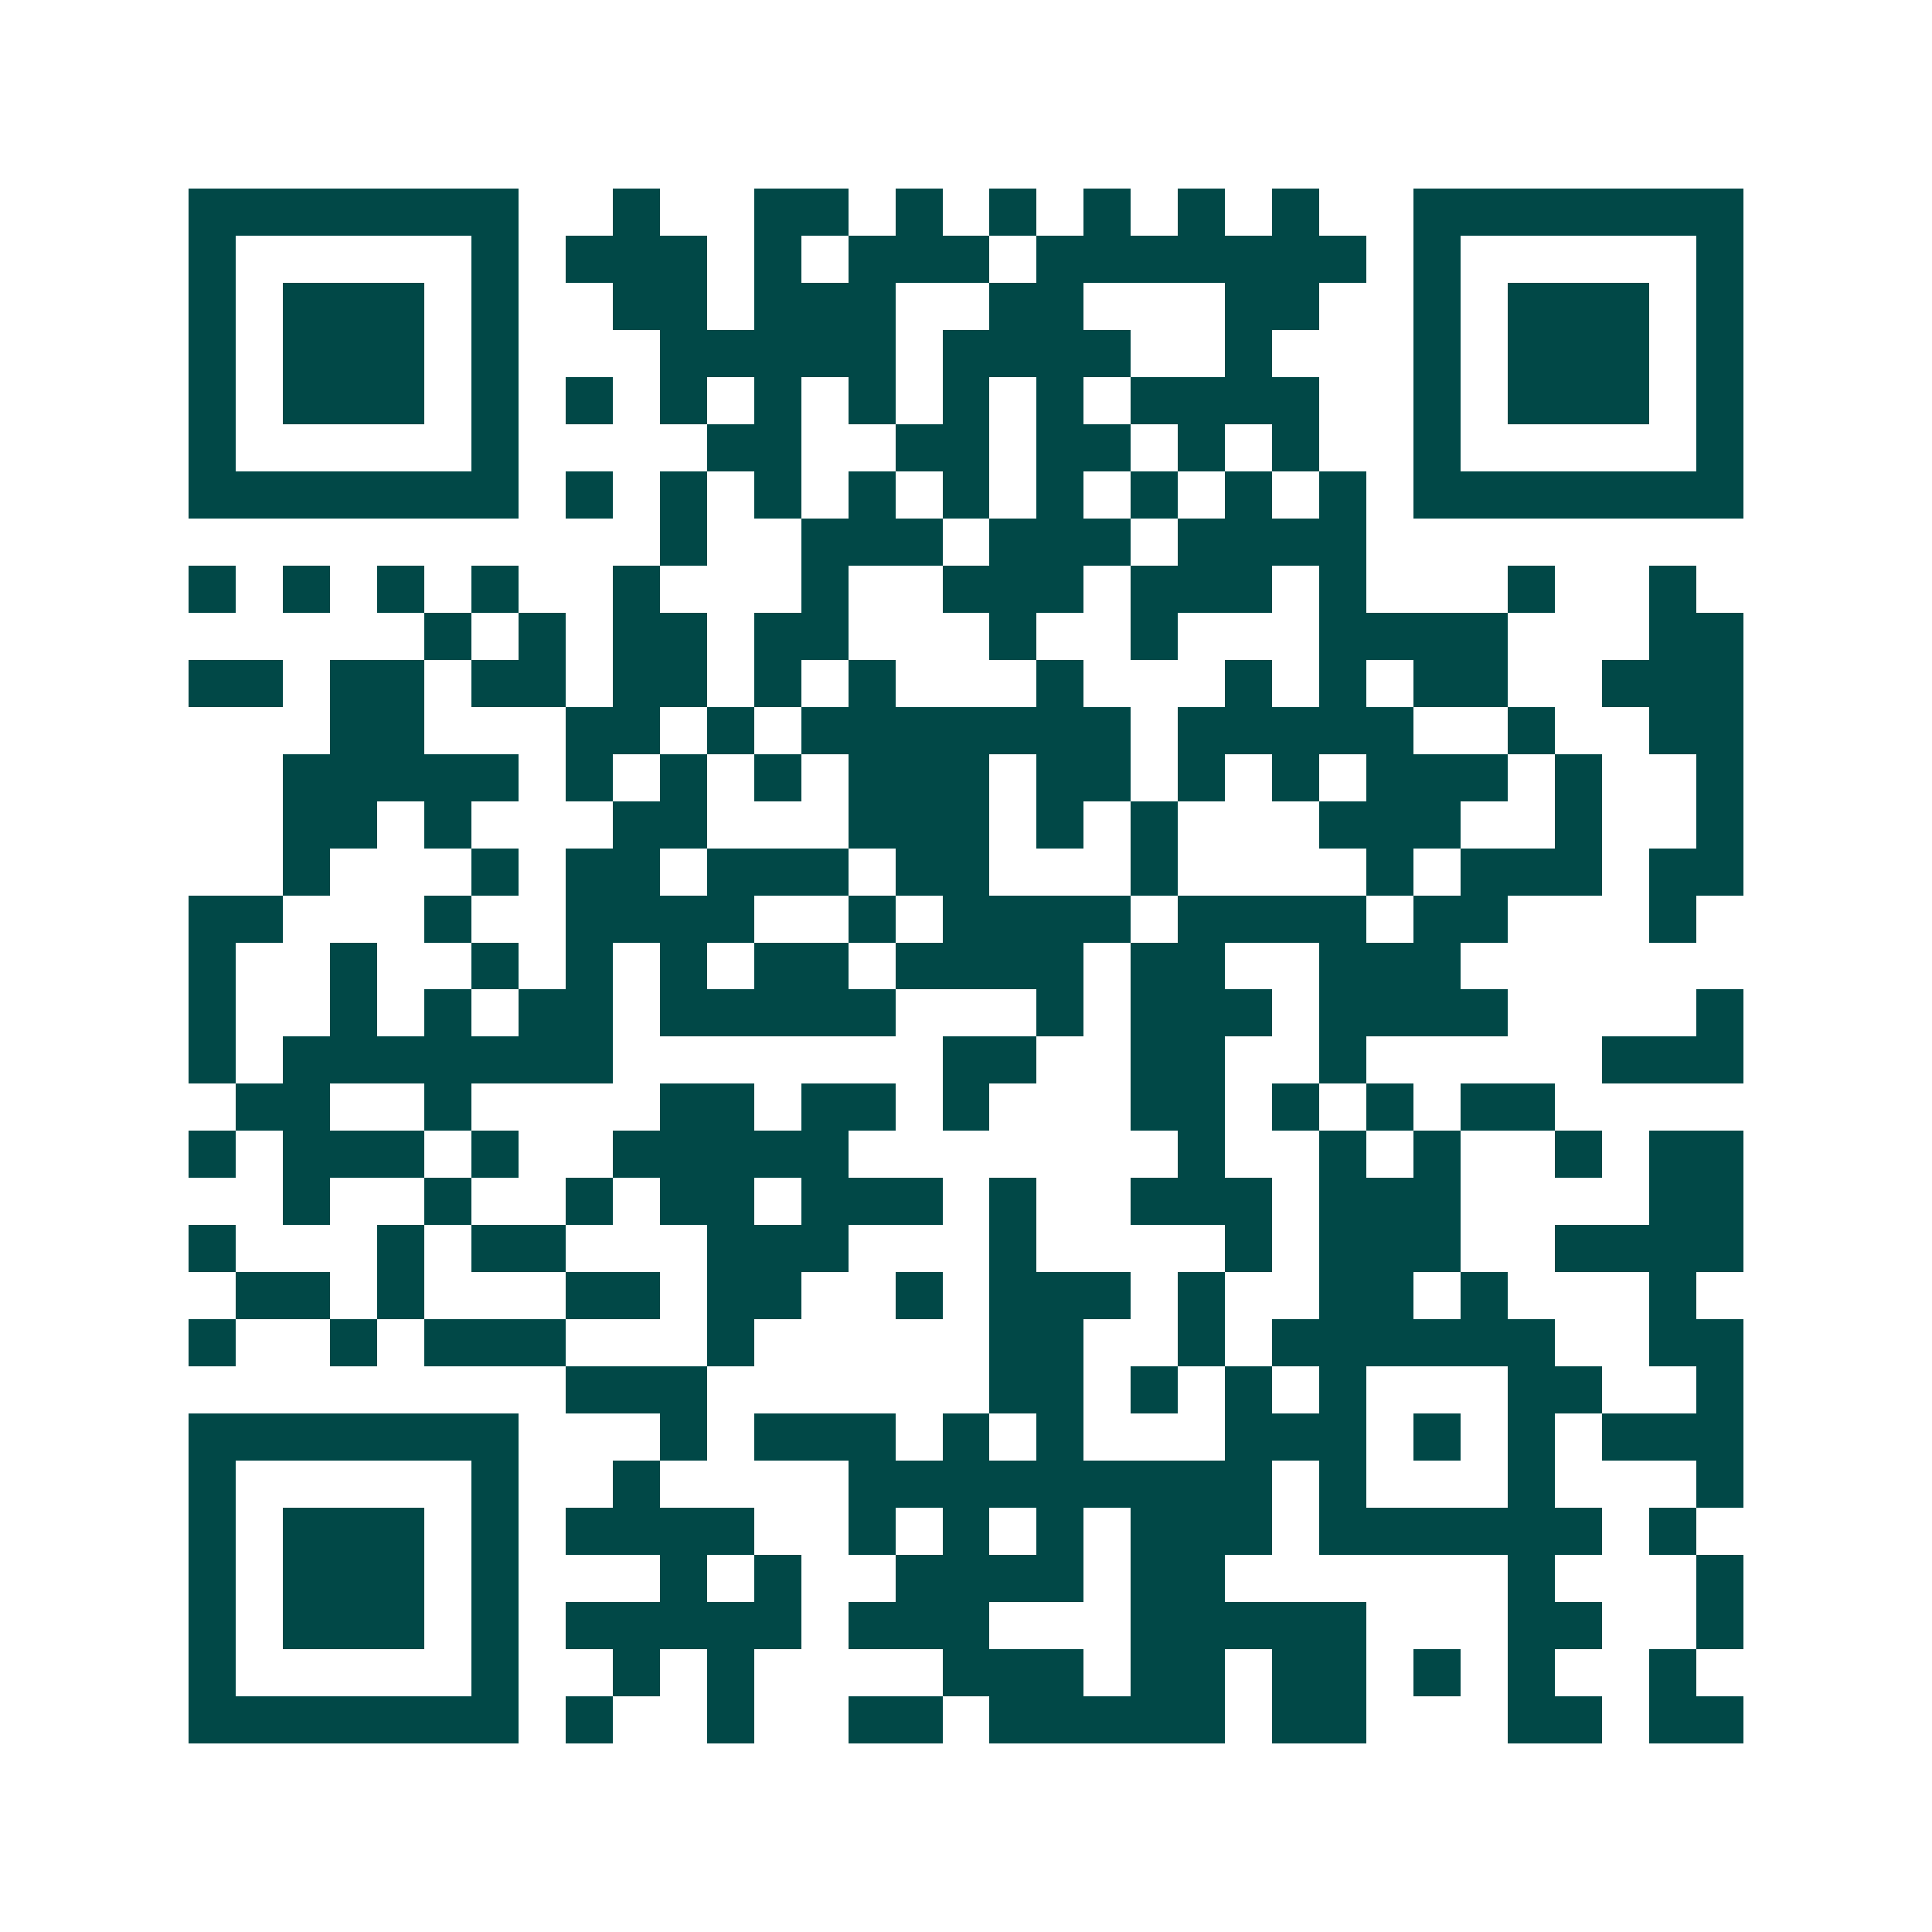 <svg xmlns="http://www.w3.org/2000/svg" width="200" height="200" viewBox="0 0 41 41" shape-rendering="crispEdges"><path fill="#ffffff" d="M0 0h41v41H0z"/><path stroke="#014847" d="M4 4.5h7m2 0h1m2 0h2m1 0h1m1 0h1m1 0h1m1 0h1m1 0h1m2 0h7M4 5.5h1m5 0h1m1 0h3m1 0h1m1 0h3m1 0h7m1 0h1m5 0h1M4 6.5h1m1 0h3m1 0h1m2 0h2m1 0h3m2 0h2m3 0h2m2 0h1m1 0h3m1 0h1M4 7.5h1m1 0h3m1 0h1m3 0h5m1 0h4m2 0h1m3 0h1m1 0h3m1 0h1M4 8.5h1m1 0h3m1 0h1m1 0h1m1 0h1m1 0h1m1 0h1m1 0h1m1 0h1m1 0h4m2 0h1m1 0h3m1 0h1M4 9.5h1m5 0h1m4 0h2m2 0h2m1 0h2m1 0h1m1 0h1m2 0h1m5 0h1M4 10.5h7m1 0h1m1 0h1m1 0h1m1 0h1m1 0h1m1 0h1m1 0h1m1 0h1m1 0h1m1 0h7M14 11.5h1m2 0h3m1 0h3m1 0h4M4 12.5h1m1 0h1m1 0h1m1 0h1m2 0h1m3 0h1m2 0h3m1 0h3m1 0h1m3 0h1m2 0h1M9 13.5h1m1 0h1m1 0h2m1 0h2m3 0h1m2 0h1m3 0h4m3 0h2M4 14.5h2m1 0h2m1 0h2m1 0h2m1 0h1m1 0h1m3 0h1m3 0h1m1 0h1m1 0h2m2 0h3M7 15.5h2m3 0h2m1 0h1m1 0h7m1 0h5m2 0h1m2 0h2M6 16.5h5m1 0h1m1 0h1m1 0h1m1 0h3m1 0h2m1 0h1m1 0h1m1 0h3m1 0h1m2 0h1M6 17.5h2m1 0h1m3 0h2m3 0h3m1 0h1m1 0h1m3 0h3m2 0h1m2 0h1M6 18.5h1m3 0h1m1 0h2m1 0h3m1 0h2m3 0h1m4 0h1m1 0h3m1 0h2M4 19.5h2m3 0h1m2 0h4m2 0h1m1 0h4m1 0h4m1 0h2m3 0h1M4 20.5h1m2 0h1m2 0h1m1 0h1m1 0h1m1 0h2m1 0h4m1 0h2m2 0h3M4 21.5h1m2 0h1m1 0h1m1 0h2m1 0h5m3 0h1m1 0h3m1 0h4m4 0h1M4 22.5h1m1 0h7m7 0h2m2 0h2m2 0h1m5 0h3M5 23.5h2m2 0h1m4 0h2m1 0h2m1 0h1m3 0h2m1 0h1m1 0h1m1 0h2M4 24.5h1m1 0h3m1 0h1m2 0h5m7 0h1m2 0h1m1 0h1m2 0h1m1 0h2M6 25.5h1m2 0h1m2 0h1m1 0h2m1 0h3m1 0h1m2 0h3m1 0h3m4 0h2M4 26.5h1m3 0h1m1 0h2m3 0h3m3 0h1m4 0h1m1 0h3m2 0h4M5 27.5h2m1 0h1m3 0h2m1 0h2m2 0h1m1 0h3m1 0h1m2 0h2m1 0h1m3 0h1M4 28.5h1m2 0h1m1 0h3m3 0h1m5 0h2m2 0h1m1 0h6m2 0h2M12 29.5h3m6 0h2m1 0h1m1 0h1m1 0h1m3 0h2m2 0h1M4 30.5h7m3 0h1m1 0h3m1 0h1m1 0h1m3 0h3m1 0h1m1 0h1m1 0h3M4 31.5h1m5 0h1m2 0h1m4 0h9m1 0h1m3 0h1m3 0h1M4 32.5h1m1 0h3m1 0h1m1 0h4m2 0h1m1 0h1m1 0h1m1 0h3m1 0h6m1 0h1M4 33.5h1m1 0h3m1 0h1m3 0h1m1 0h1m2 0h4m1 0h2m6 0h1m3 0h1M4 34.5h1m1 0h3m1 0h1m1 0h5m1 0h3m3 0h5m3 0h2m2 0h1M4 35.5h1m5 0h1m2 0h1m1 0h1m4 0h3m1 0h2m1 0h2m1 0h1m1 0h1m2 0h1M4 36.5h7m1 0h1m2 0h1m2 0h2m1 0h5m1 0h2m3 0h2m1 0h2"/></svg>
